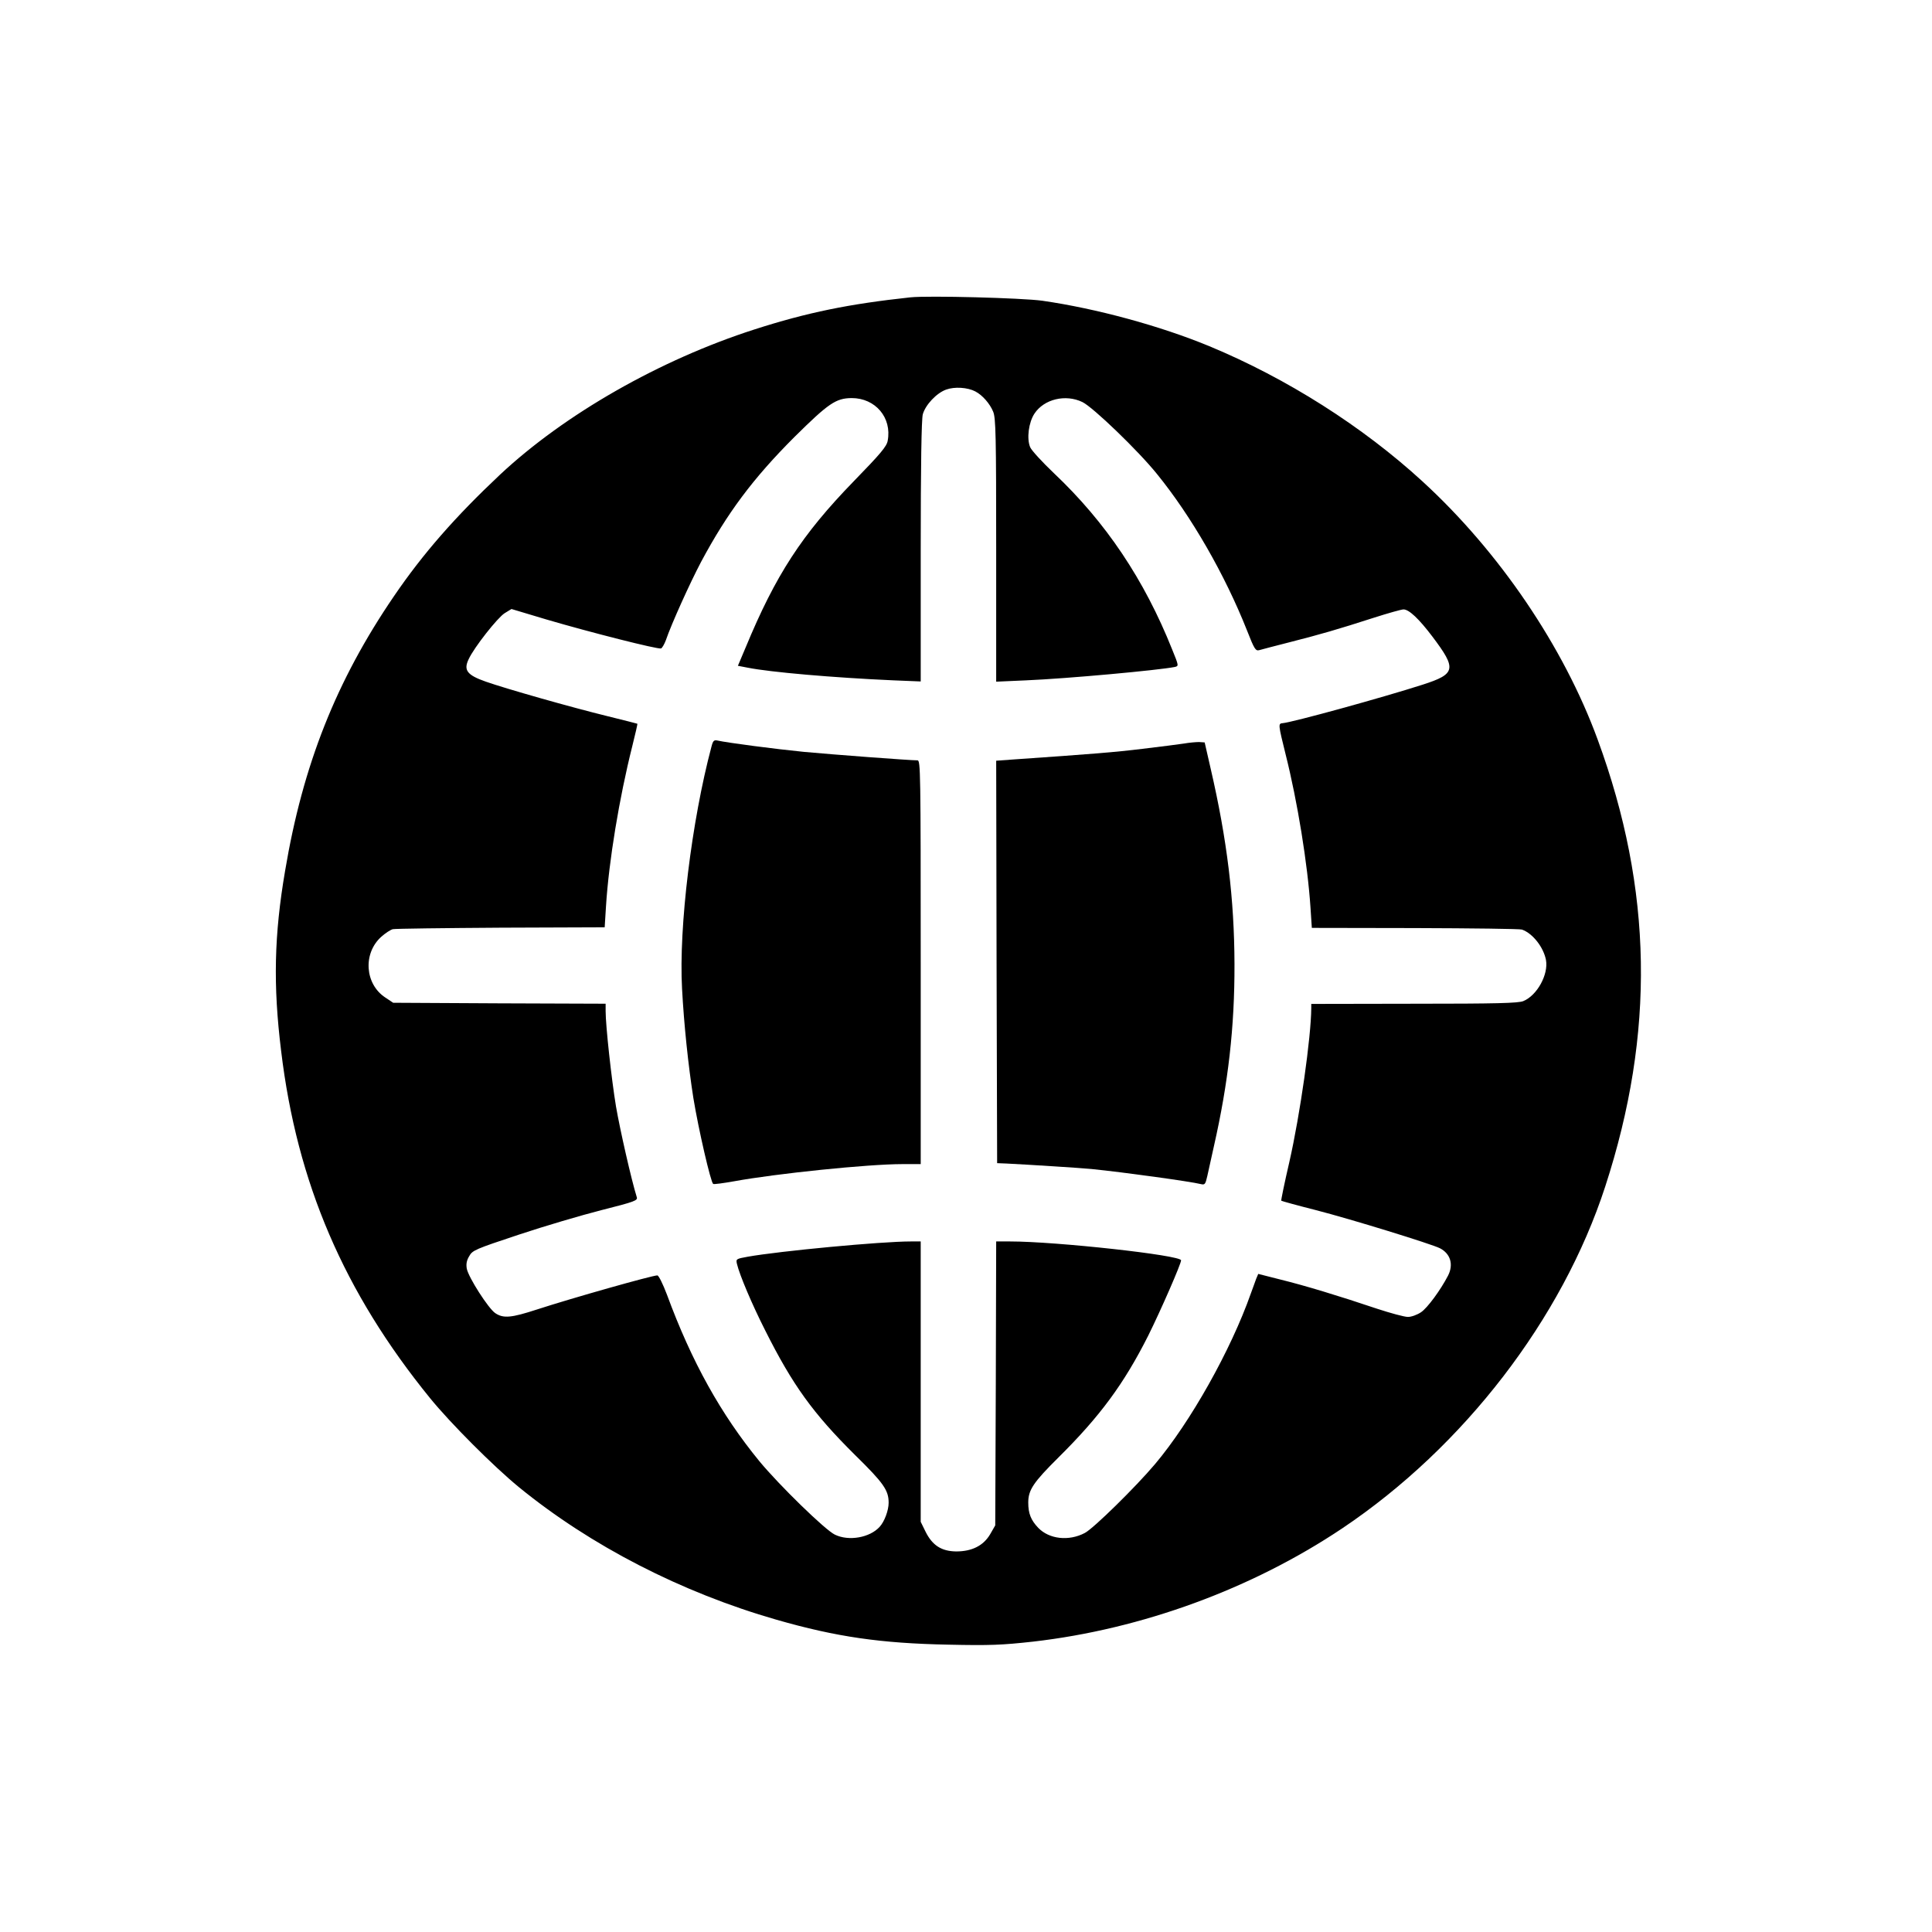 <?xml version="1.0" standalone="no"?>
<!DOCTYPE svg PUBLIC "-//W3C//DTD SVG 20010904//EN"
 "http://www.w3.org/TR/2001/REC-SVG-20010904/DTD/svg10.dtd">
<svg version="1.0" xmlns="http://www.w3.org/2000/svg"
 width="1024pt" height="1024pt" viewBox="0 0 1024 1024"
 preserveAspectRatio="xMidYMid meet">

<g transform="translate(0,1024) scale(0.1,-0.1)"
fill="#000000" stroke="none">
<path d="M4825 8664 c-325 -35 -546 -80 -826 -170 -501 -161 -1006 -449 -1349
-770 -237 -223 -408 -418 -562 -644 -306 -448 -483 -895 -577 -1456 -58 -340
-64 -605 -21 -954 84 -700 333 -1279 789 -1840 110 -135 337 -362 471 -472
381 -311 861 -558 1366 -703 317 -91 553 -125 909 -132 224 -5 286 -2 450 16
577 66 1161 280 1640 601 644 432 1165 1110 1393 1811 265 814 252 1574 -40
2369 -180 492 -522 996 -928 1368 -317 291 -720 547 -1130 717 -261 108 -600
200 -885 241 -106 15 -606 28 -700 18z m345 -499 c37 -19 77 -65 94 -107 14
-33 16 -127 16 -734 l0 -697 158 7 c217 9 706 54 789 71 21 5 21 6 -14 92
-148 371 -352 675 -627 935 -62 59 -119 121 -126 138 -19 46 -8 131 23 178 51
77 165 104 254 61 56 -27 296 -258 395 -381 183 -225 361 -535 478 -831 38
-97 45 -108 64 -103 12 4 84 22 161 42 161 41 255 68 447 130 75 24 146 44
157 44 29 0 82 -50 153 -144 130 -172 125 -198 -52 -255 -215 -69 -691 -200
-742 -204 -24 -2 -23 -7 16 -165 63 -250 117 -584 132 -814 l7 -106 548 -1
c302 -1 556 -4 566 -8 58 -21 114 -94 127 -161 14 -77 -47 -188 -120 -218 -26
-11 -143 -14 -578 -14 l-546 -1 0 -22 c-1 -155 -59 -564 -116 -815 -26 -112
-45 -205 -43 -206 2 -2 85 -25 184 -50 190 -49 611 -179 657 -202 56 -29 73
-86 43 -145 -40 -77 -109 -171 -143 -194 -21 -14 -51 -25 -70 -25 -18 0 -92
20 -165 44 -202 68 -380 122 -510 154 l-118 30 -11 -26 c-5 -15 -18 -49 -28
-77 -106 -301 -320 -682 -508 -905 -102 -121 -326 -341 -372 -365 -85 -45
-189 -33 -247 27 -39 41 -53 76 -53 134 0 67 27 107 160 239 220 218 347 390
476 646 67 135 174 380 174 399 0 27 -662 100 -907 100 l-73 0 -2 -752 -3
-753 -27 -47 c-36 -61 -97 -91 -180 -91 -78 1 -126 32 -162 104 l-26 53 0 743
0 743 -52 0 c-159 0 -697 -51 -865 -81 -61 -11 -63 -12 -57 -38 14 -59 80
-215 150 -353 145 -289 253 -439 476 -660 152 -149 178 -187 178 -253 0 -40
-22 -100 -48 -128 -52 -57 -163 -77 -237 -41 -51 24 -295 262 -400 389 -204
249 -359 527 -490 883 -22 58 -44 102 -51 102 -27 0 -452 -120 -639 -181 -135
-44 -177 -48 -220 -19 -36 24 -142 189 -151 236 -4 24 -1 43 13 66 17 31 31
37 263 114 135 45 332 103 438 130 178 45 193 51 187 69 -29 93 -89 358 -110
480 -24 145 -55 428 -55 506 l0 39 -563 2 -563 3 -42 28 c-108 71 -119 233
-22 321 22 20 50 38 62 41 13 3 271 6 573 8 l550 2 7 112 c15 239 70 572 139
847 16 65 29 119 27 120 -2 1 -73 19 -158 40 -196 48 -540 146 -645 183 -100
35 -119 61 -91 119 29 63 154 221 191 244 l36 22 187 -56 c228 -67 590 -159
606 -153 6 3 17 22 25 43 30 88 129 306 187 416 138 258 275 442 494 661 182
180 220 206 304 207 126 0 214 -104 191 -226 -5 -30 -37 -68 -181 -216 -274
-282 -413 -496 -572 -880 l-41 -97 52 -10 c120 -24 455 -53 770 -67 l147 -6 0
688 c0 461 4 702 11 728 14 50 73 113 124 131 44 16 113 12 155 -10z"/>
<path d="M3771 6283 c-105 -394 -174 -956 -156 -1283 10 -189 33 -408 60 -580
27 -165 92 -447 105 -455 4 -3 54 4 111 14 224 41 710 91 892 91 l97 0 0 1070
c0 1012 -1 1070 -17 1070 -43 0 -453 31 -603 45 -151 15 -404 48 -457 60 -19
4 -24 -1 -32 -32z"/>
<path d="M6275 6299 c-27 -4 -126 -17 -220 -28 -148 -18 -260 -27 -693 -57
l-82 -6 2 -1066 3 -1067 50 -2 c103 -5 402 -24 450 -29 169 -17 524 -66 580
-80 21 -5 24 -1 34 43 6 26 22 98 35 158 76 335 110 633 109 965 -1 343 -39
659 -126 1035 l-32 140 -30 2 c-16 0 -52 -3 -80 -8z"/>
</g>
</svg>
